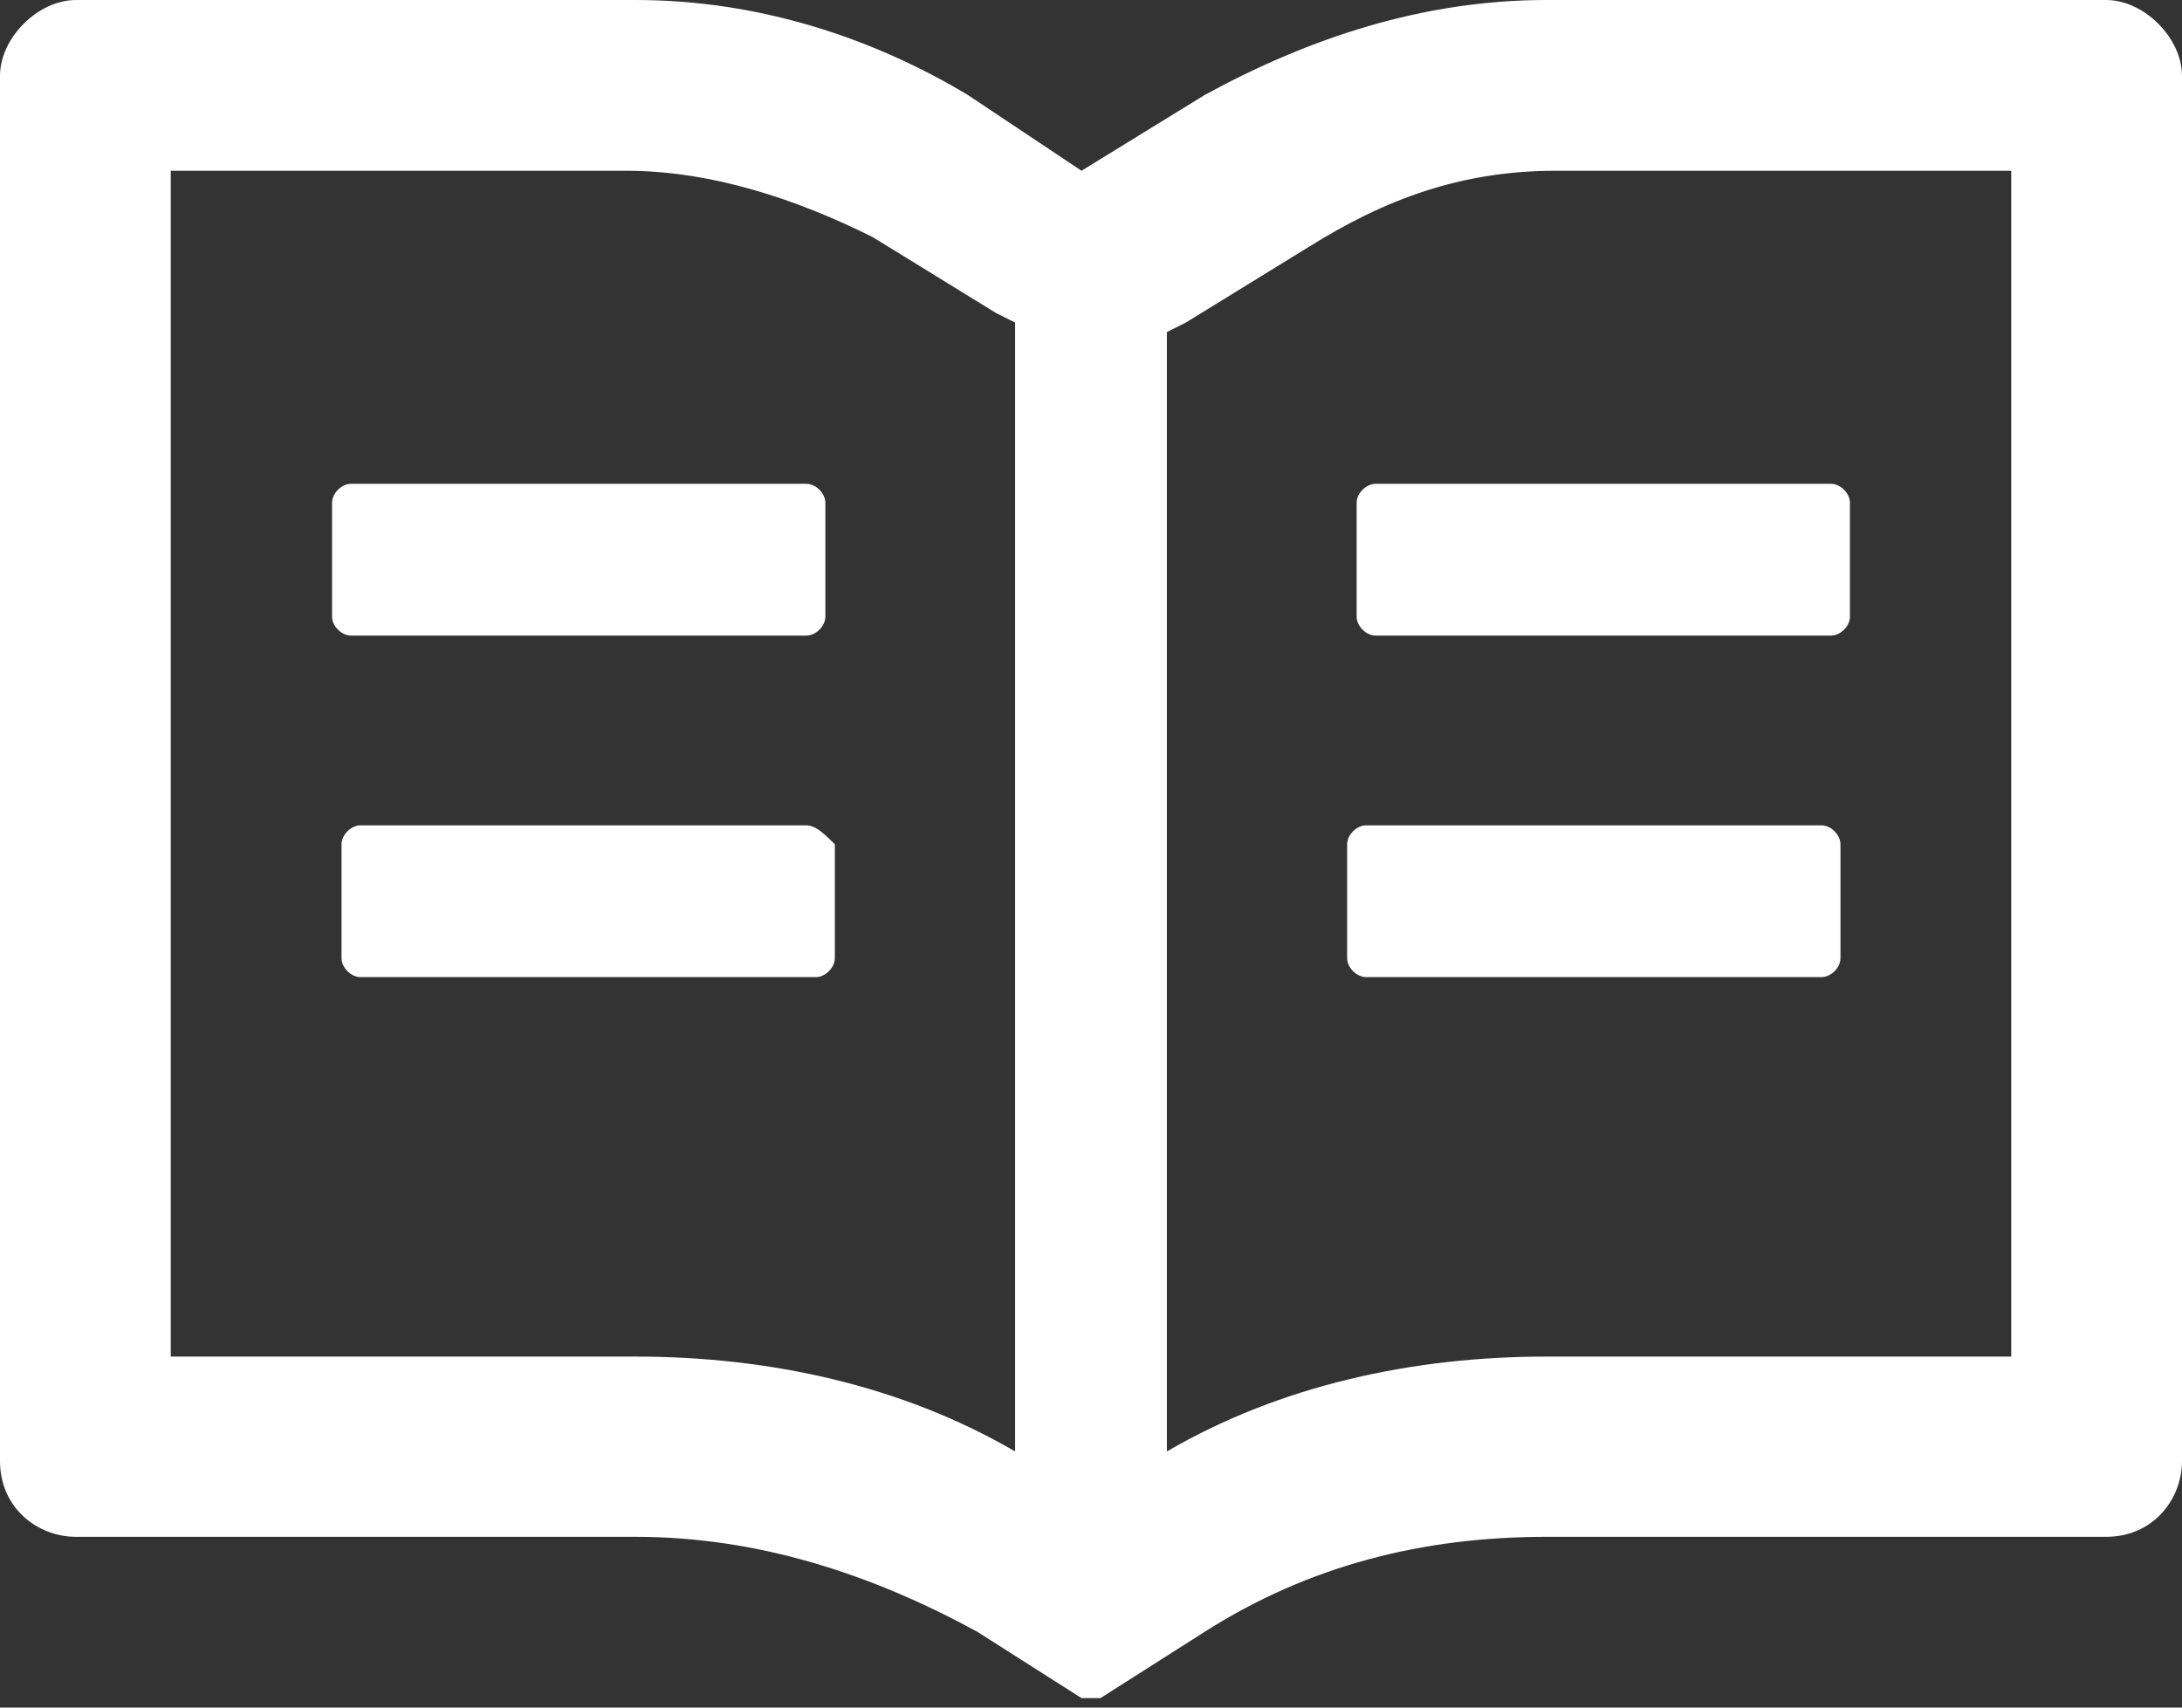 <?xml version="1.0" encoding="utf-8"?>
<!-- Generator: Adobe Illustrator 27.0.0, SVG Export Plug-In . SVG Version: 6.00 Build 0)  -->
<svg version="1.1" id="图层_1" xmlns="http://www.w3.org/2000/svg" xmlns:xlink="http://www.w3.org/1999/xlink" x="0px" y="0px"
	 viewBox="0 0 23 18" style="enable-background:new 0 0 23 18;" xml:space="preserve">
<rect x="0" y="0" width="23" height="18" fill="#333333" stroke="none"/>
<style type="text/css">
	.st0{fill-rule:evenodd;clip-rule:evenodd;fill:#FFFFFF;}
</style>
<g>
	<path class="st0" d="M22.2,0h-5.9c-1.3,0-2.5,0.4-3.6,1l-1.3,0.8L10.2,1C9.2,0.4,8,0,6.7,0H0.8C0.4,0,0,0.4,0,0.8v14.6
		c0,0.5,0.4,0.8,0.8,0.8c0,0,0,0,0,0h5.9c1.3,0,2.5,0.4,3.6,1l1.1,0.7l0.1,0l0.1,0l1.1-0.7c1.1-0.7,2.3-1,3.6-1h5.9
		c0.5,0,0.8-0.4,0.8-0.8c0,0,0,0,0,0V0.8C23,0.4,22.6,0,22.2,0z M10.7,15.3c-1.2-0.7-2.6-1-4-1H1.8V1.8h4.8c0.9,0,1.8,0.3,2.6,0.7
		l1.3,0.8l0.2,0.1V15.3z M21.1,14.3h-4.8c-1.4,0-2.8,0.3-4,1v0l0,0c0,0,0,0,0,0V3.5l0.2-0.1l1.3-0.8c0.8-0.5,1.6-0.8,2.6-0.8h4.8
		V14.3z"/>
	<path class="st0" d="M8.5,5.1C8.5,5.1,8.5,5.1,8.5,5.1l-4.8,0c-0.1,0-0.2,0.1-0.2,0.2v1.2c0,0.1,0.1,0.2,0.2,0.2h4.8
		c0.1,0,0.2-0.1,0.2-0.2V5.3C8.7,5.2,8.6,5.1,8.5,5.1z"/>
	<path class="st0" d="M14.3,5.3v1.2c0,0.1,0.1,0.2,0.2,0.2h4.8c0.1,0,0.2-0.1,0.2-0.2v0V5.3c0-0.1-0.1-0.2-0.2-0.2h-4.8
		C14.4,5.1,14.3,5.2,14.3,5.3z"/>
	<path class="st0" d="M8.5,8.7H3.8c-0.1,0-0.2,0.1-0.2,0.2v1.2c0,0.1,0.1,0.2,0.2,0.2h4.8c0.1,0,0.2-0.1,0.2-0.2V8.9
		C8.7,8.8,8.6,8.7,8.5,8.7z"/>
	<path class="st0" d="M19.2,8.7h-4.8c-0.1,0-0.2,0.1-0.2,0.2v1.2c0,0.1,0.1,0.2,0.2,0.2h4.8c0.1,0,0.2-0.1,0.2-0.2V8.9
		C19.4,8.8,19.3,8.7,19.2,8.7z"/>
</g>
</svg>
